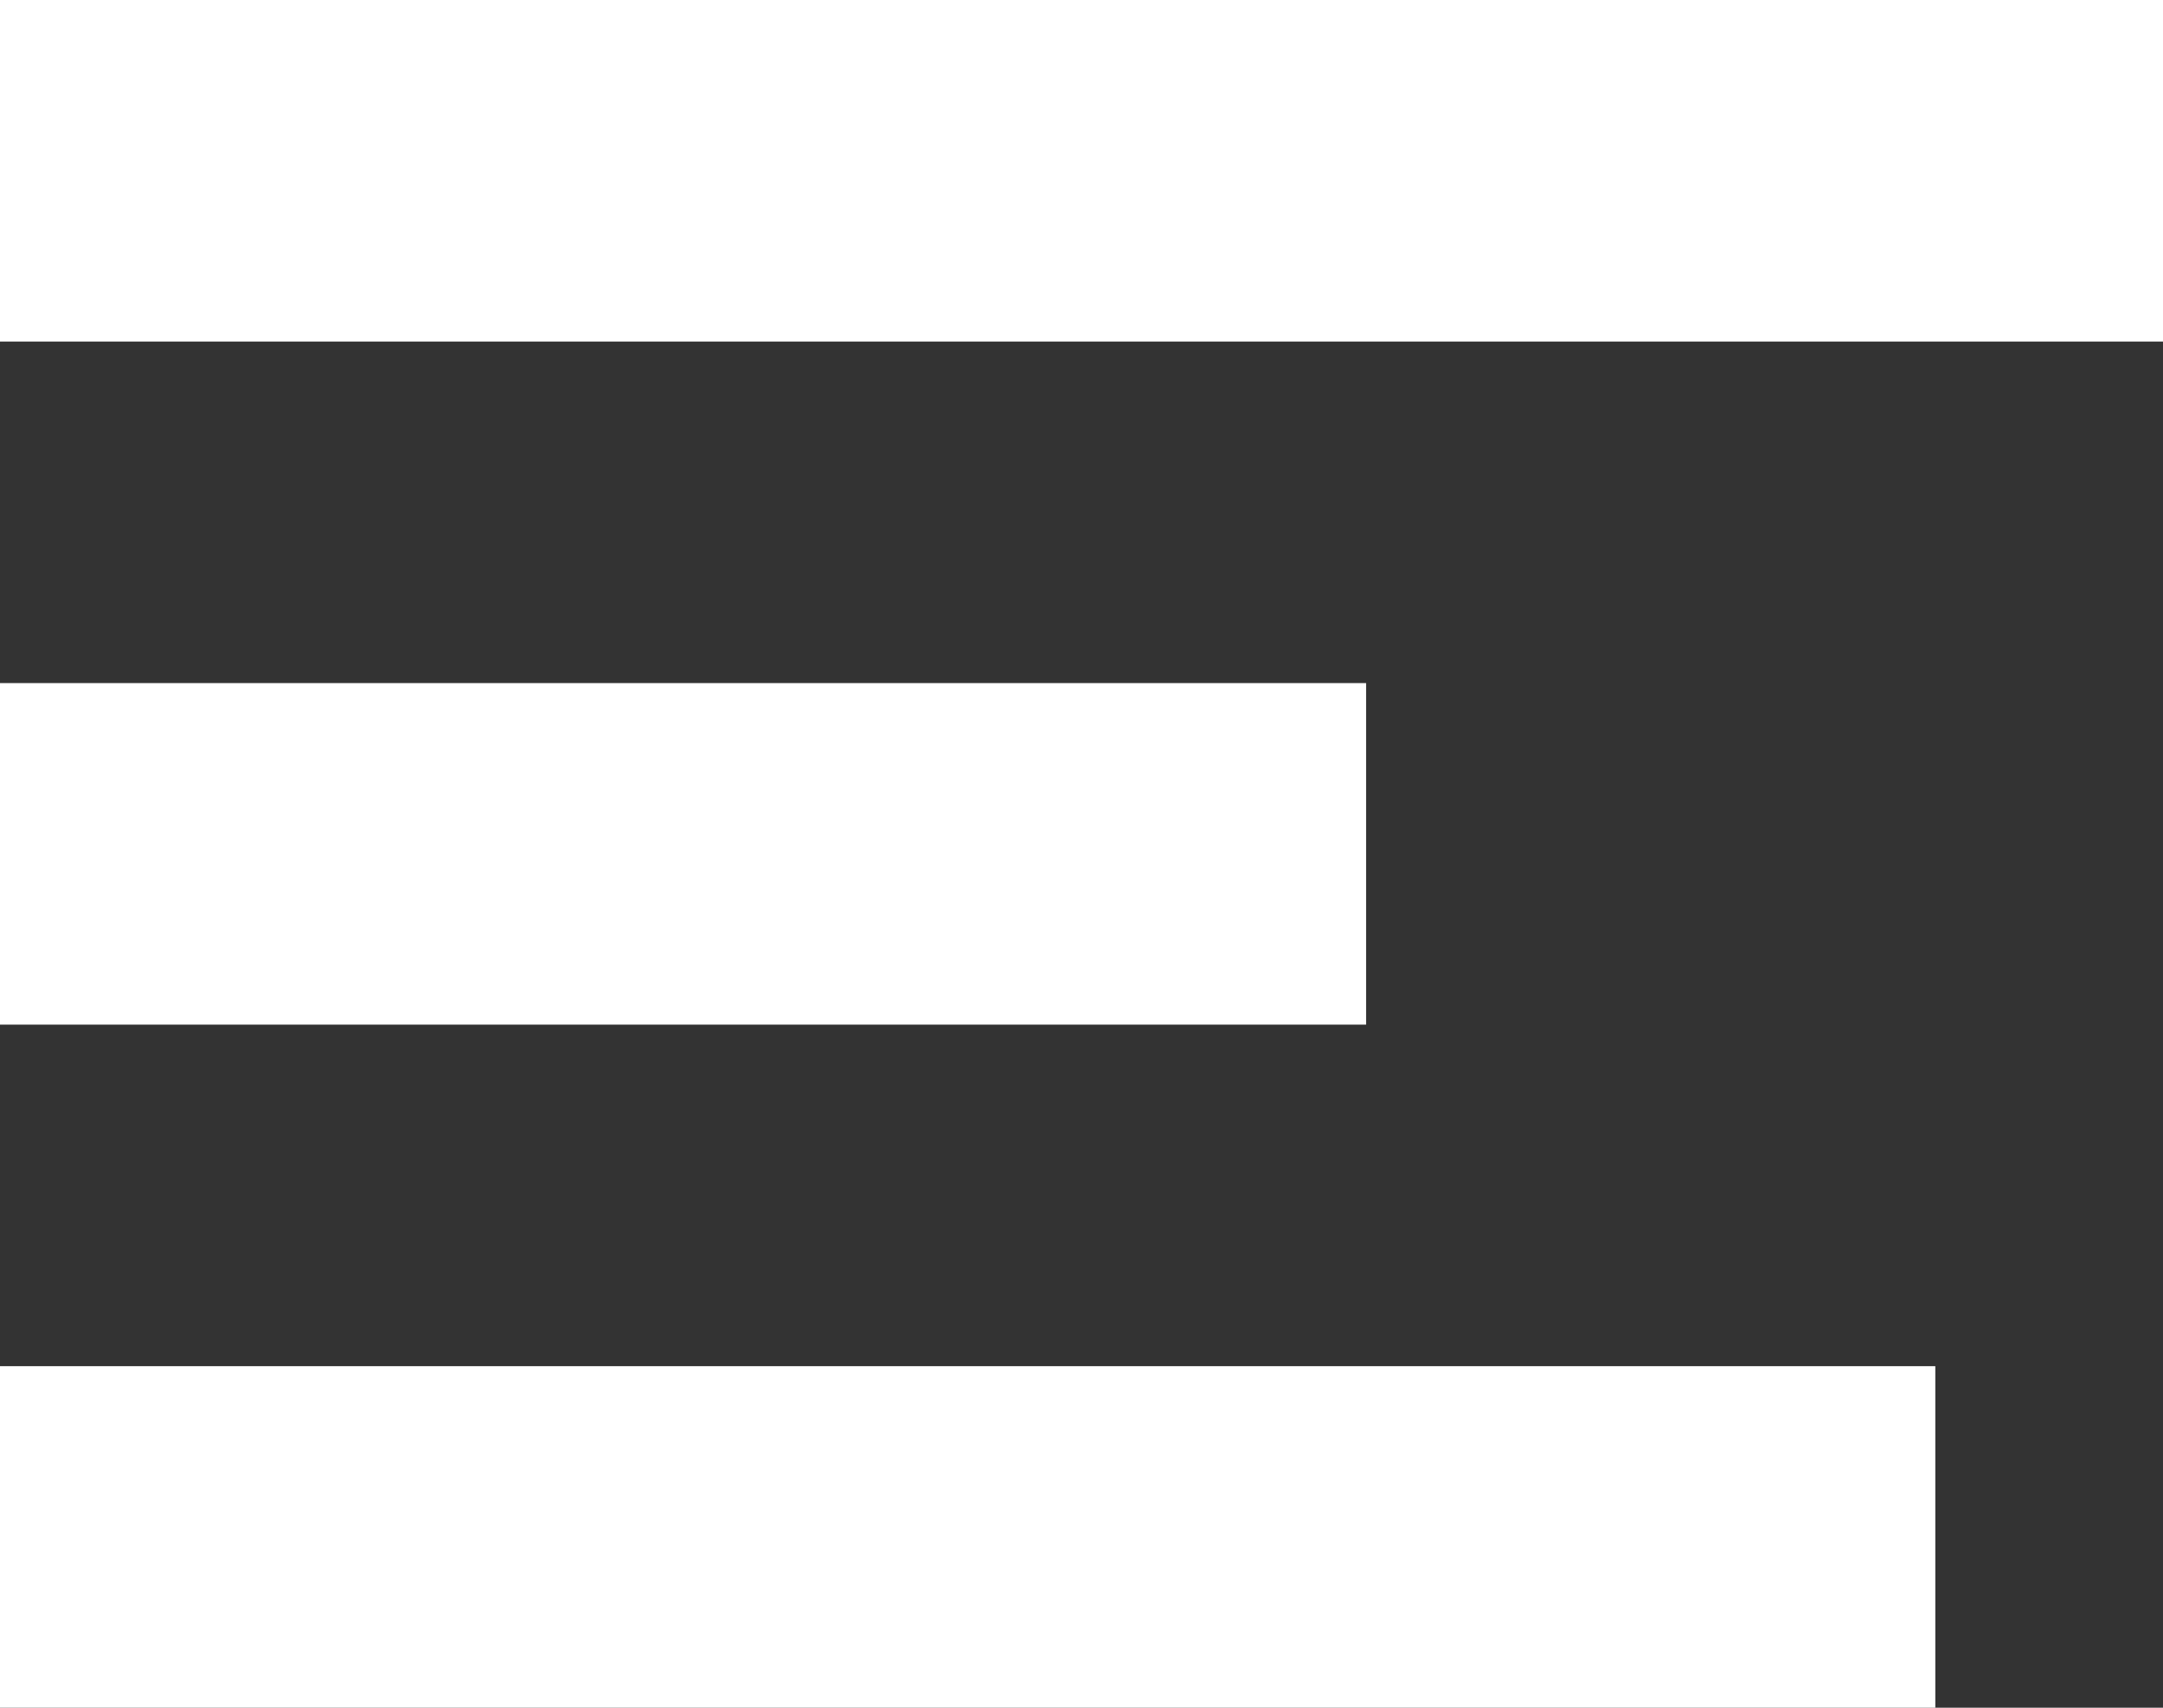 <svg width="19" height="15" viewBox="0 0 19 15" fill="none" xmlns="http://www.w3.org/2000/svg">
<rect x="0" y="0" width="19" height="15" fill="#333333" stroke="none"/>
<rect width="19" height="3" fill="white"/>
<rect y="6" width="12" height="3" fill="white"/>
<rect y="12" width="17" height="3" fill="white"/>
</svg>
